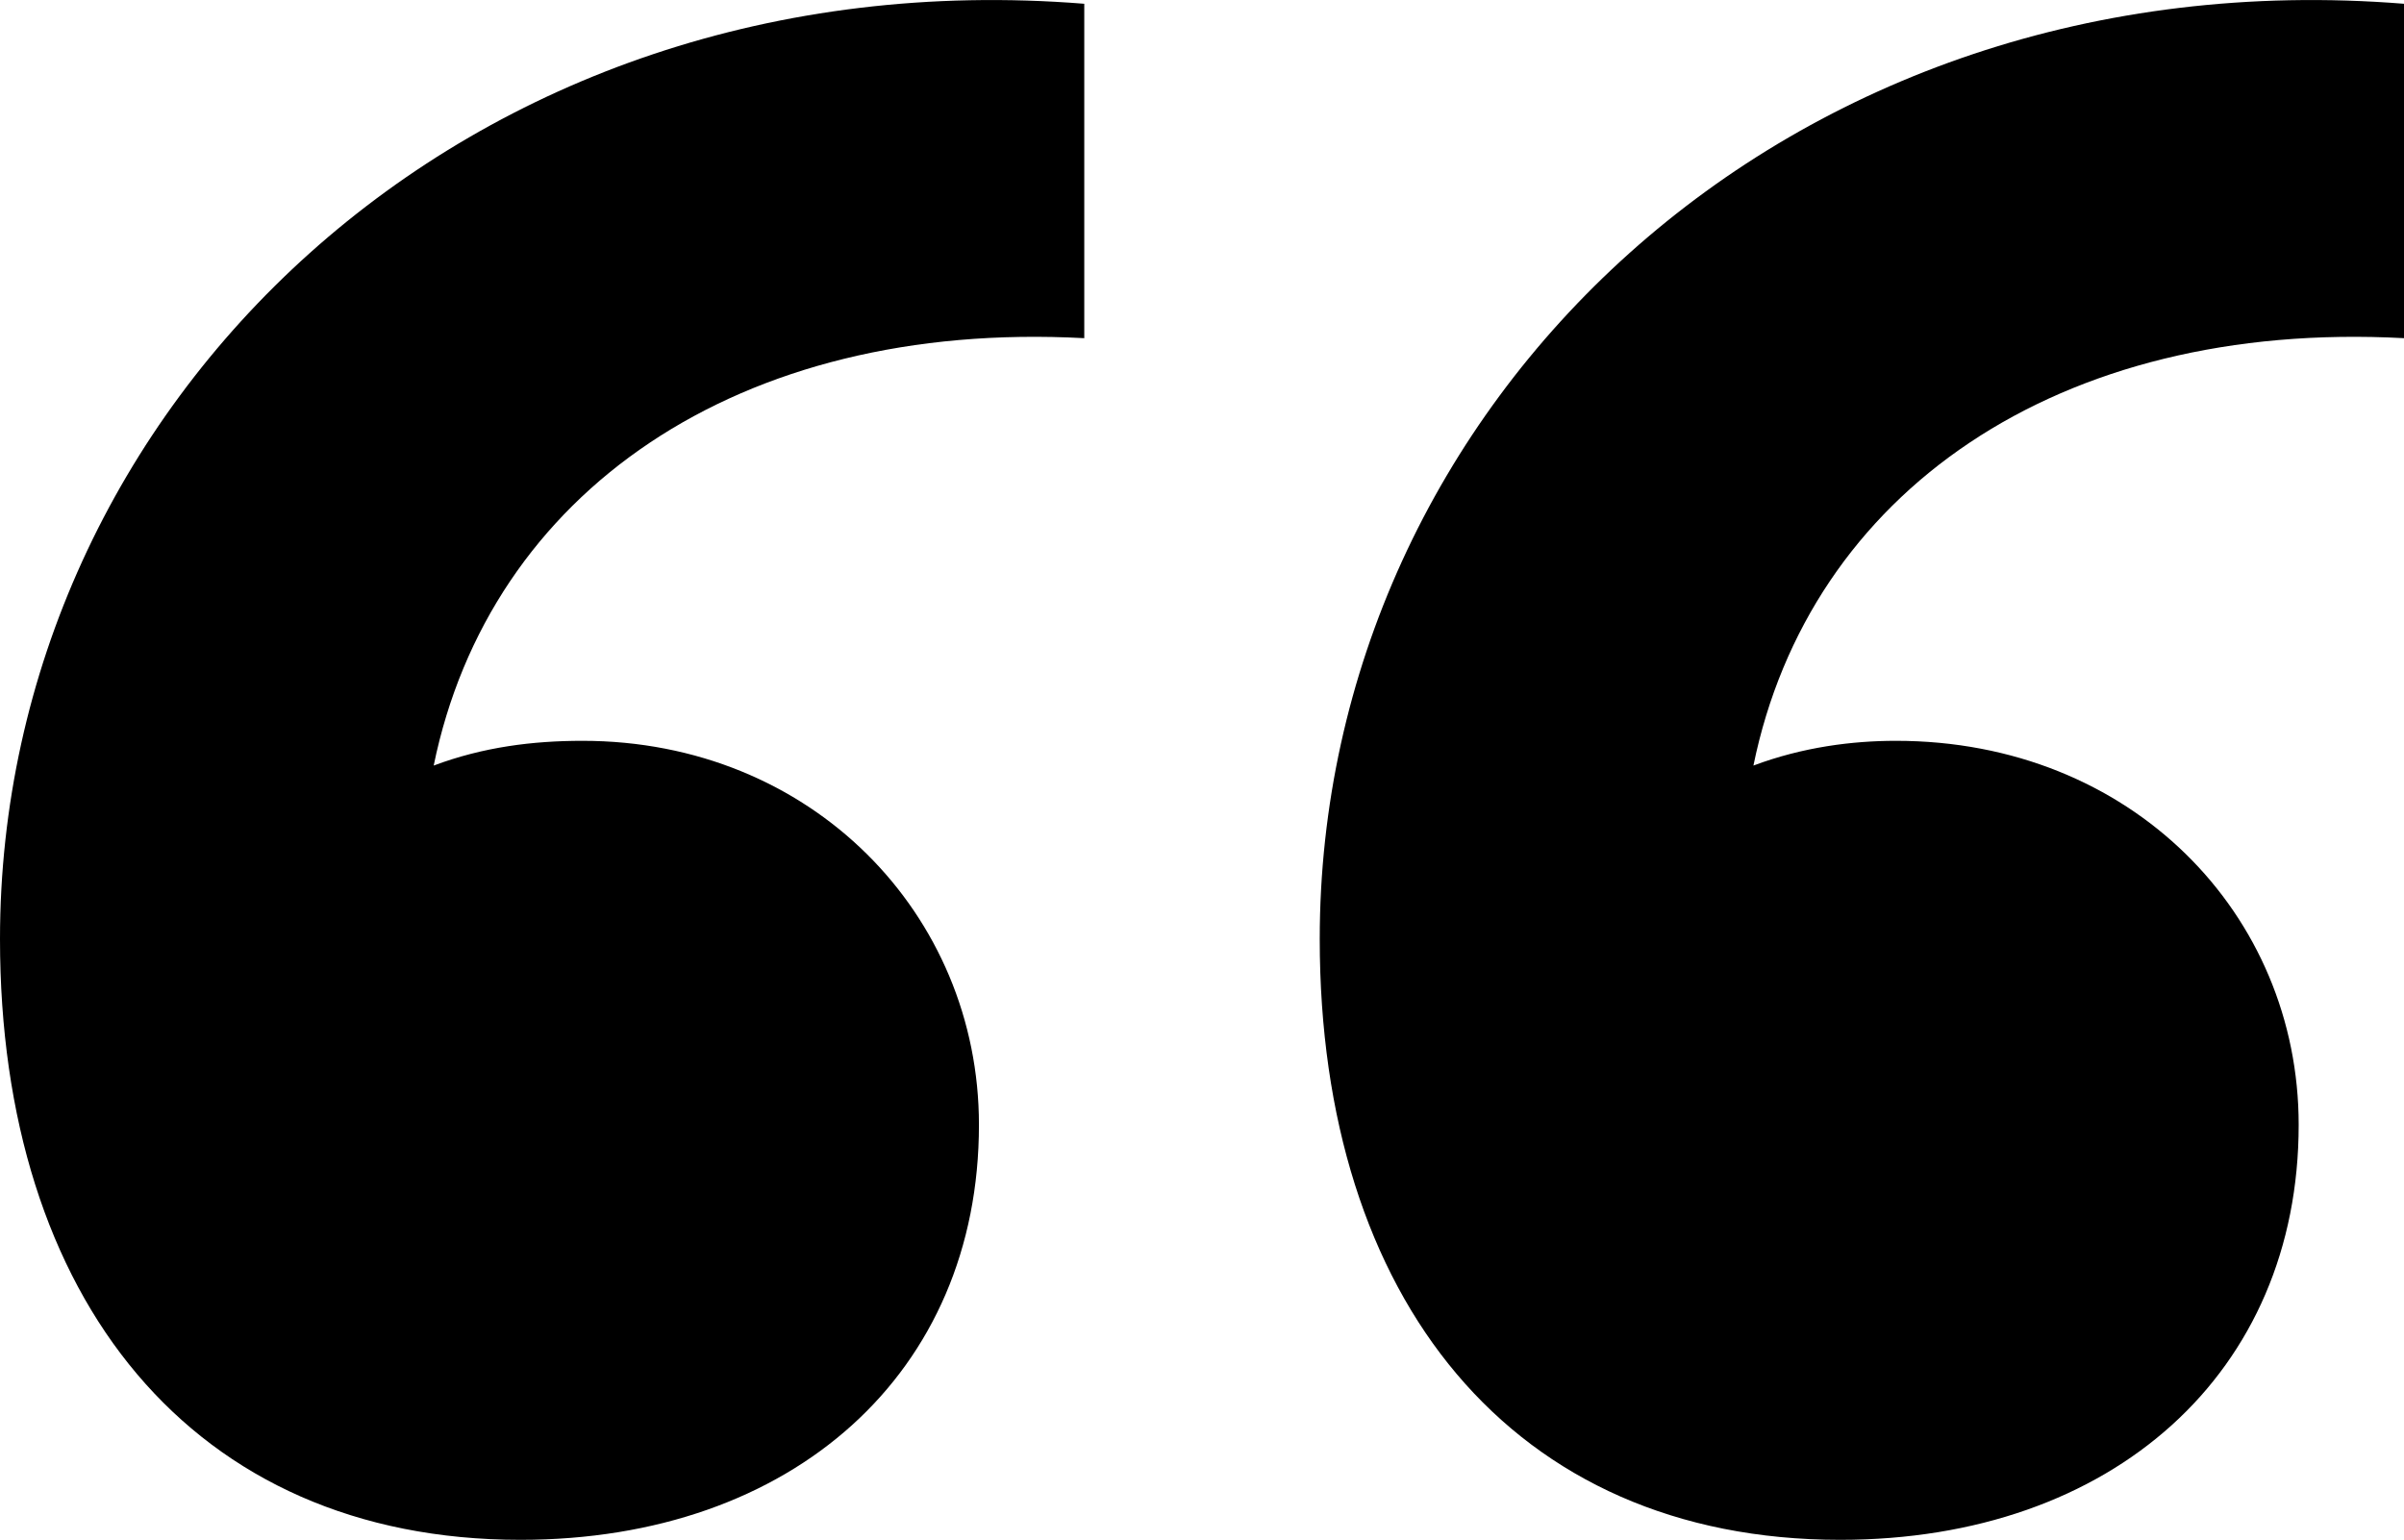 <svg xmlns="http://www.w3.org/2000/svg" width="74" height="47.414"><g fill="none" fill-rule="evenodd"><path d="M-15-12H89v72H-15z"/><path fill="#000" fill-rule="nonzero" d="M40.624 28.914c0 11.061 5.912 18.5 16.02 18.5 8.392 0 14.114-5.15 14.114-12.779 0-6.484-5.15-11.824-12.397-11.824-1.335 0-2.861.19-4.387.762C55.691 15.182 63.32 9.841 74 10.413V.116C54.928-1.411 40.624 12.512 40.624 28.914ZM0 28.914c0 11.061 5.912 18.5 16.02 18.5 8.392 0 14.114-5.15 14.114-12.779 0-6.484-5.15-11.824-12.206-11.824-1.526 0-3.052.19-4.578.762 1.717-8.391 9.346-13.732 20.026-13.16V.116C14.304-1.411 0 12.512 0 28.914Z"/></g></svg>